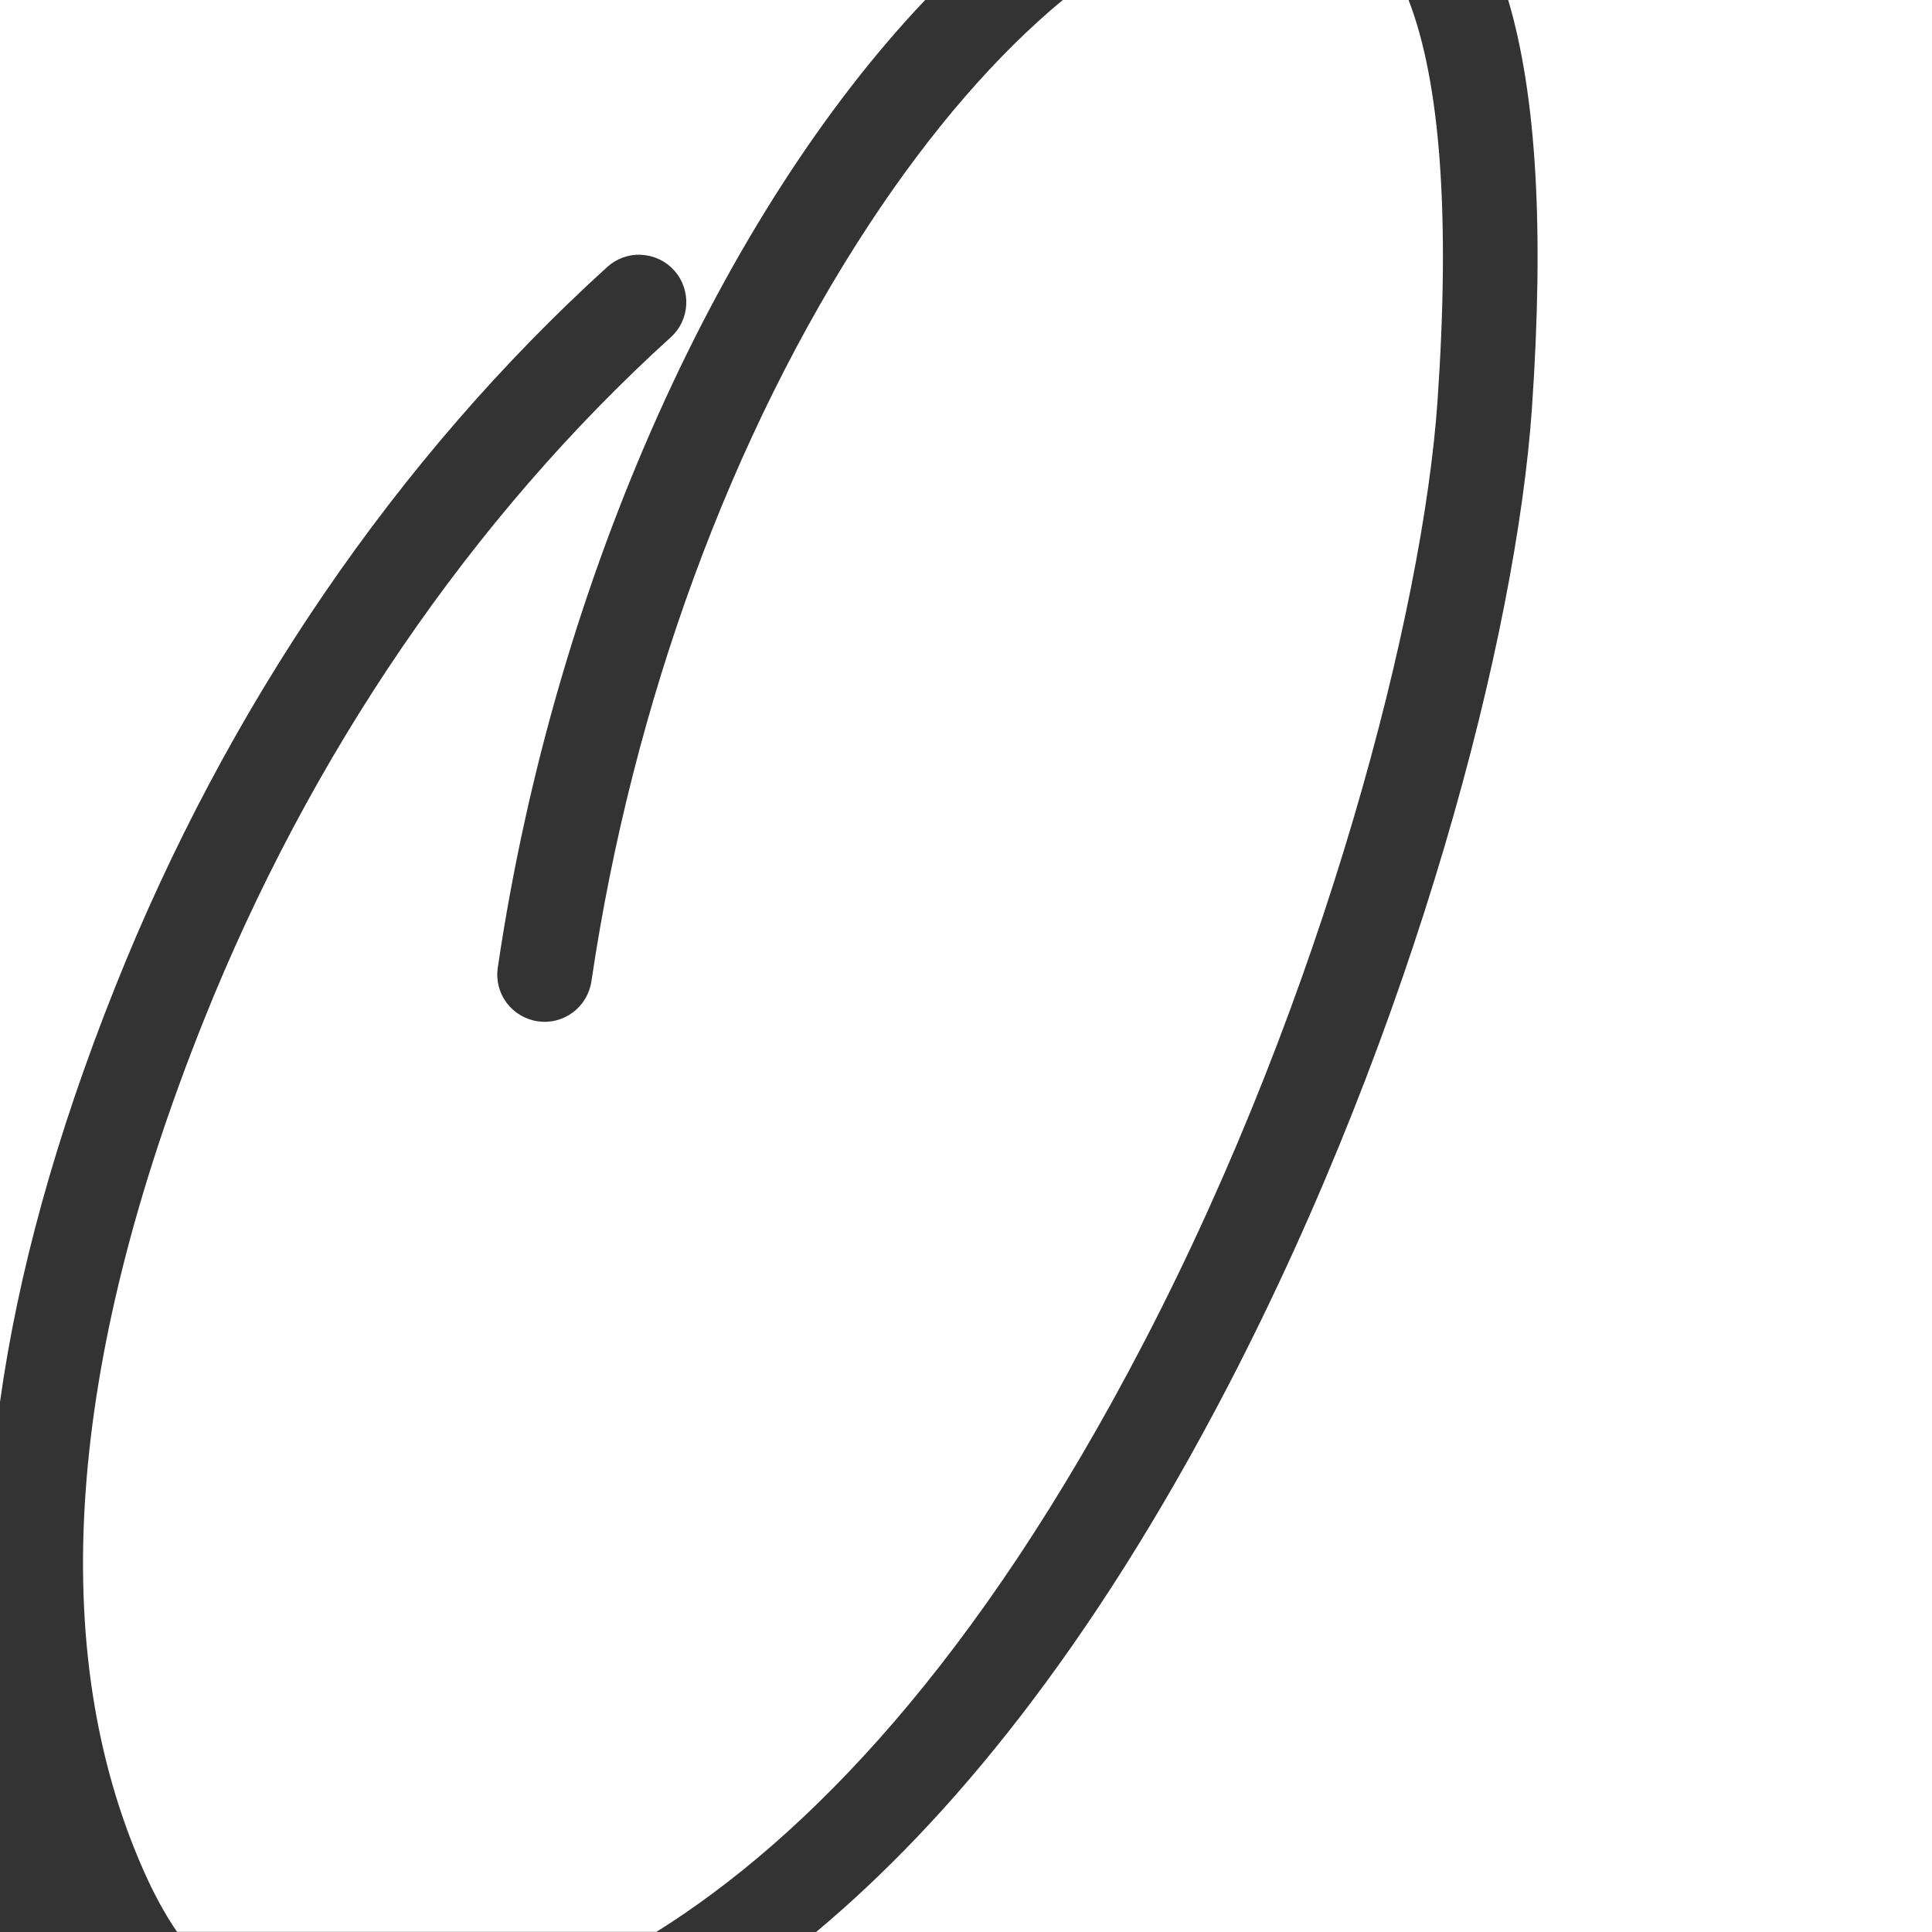 <?xml version="1.0" encoding="utf-8"?>
<!-- Generator: Adobe Illustrator 26.0.2, SVG Export Plug-In . SVG Version: 6.00 Build 0)  -->
<svg version="1.1" id="Layer_1" xmlns="http://www.w3.org/2000/svg" xmlns:xlink="http://www.w3.org/1999/xlink" x="0px" y="0px"
	 viewBox="0 0 145.66 145.66" style="enable-background:new 0 0 145.66 145.66;" xml:space="preserve">
<rect x="0" y="0" width="145.66" height="145.66" fill="#333333" stroke="none"/>
<style type="text/css">
	.st0{fill:#FFFFFF;}
</style>
<g>
	<path class="st0" d="M8.67,74.45c8.42-21.15,21.26-39.93,37.11-54.32c0.71-0.64,1.62-0.97,2.57-0.92c0.95,0.05,1.83,0.46,2.47,1.17
		c1.32,1.46,1.21,3.72-0.24,5.04C35.52,39.08,23.33,56.95,15.3,77.09c-10.29,25.82-11.8,47.31-4.51,63.86
		c0.79,1.8,1.64,3.36,2.56,4.7h36.14c11.27-7.06,24.18-20.26,36.73-44.4c13.68-26.29,21.07-55.25,22.16-71.02
		c0.96-13.92,0.22-24.05-2.19-30.25H80.15c-4.96,4.1-9.93,9.81-14.59,16.89C55.13,32.73,47.69,53,44.59,73.98
		c-0.14,0.94-0.64,1.78-1.4,2.35c-0.77,0.57-1.71,0.81-2.65,0.67c-0.94-0.14-1.78-0.64-2.35-1.4c-0.57-0.77-0.8-1.71-0.66-2.65
		C41.92,43.19,54.63,15.92,69.75,0H0v105.7C1.35,96.01,4.23,85.58,8.67,74.45"/>
	<path class="st0" d="M113.71,0c2.14,7.24,2.71,17.33,1.79,30.74v0c-1.17,17.04-8.73,46.47-22.95,73.82
		c-10.29,19.78-20.98,32.71-31.02,41.1h84.13V0H113.71z"/>
</g>
</svg>
